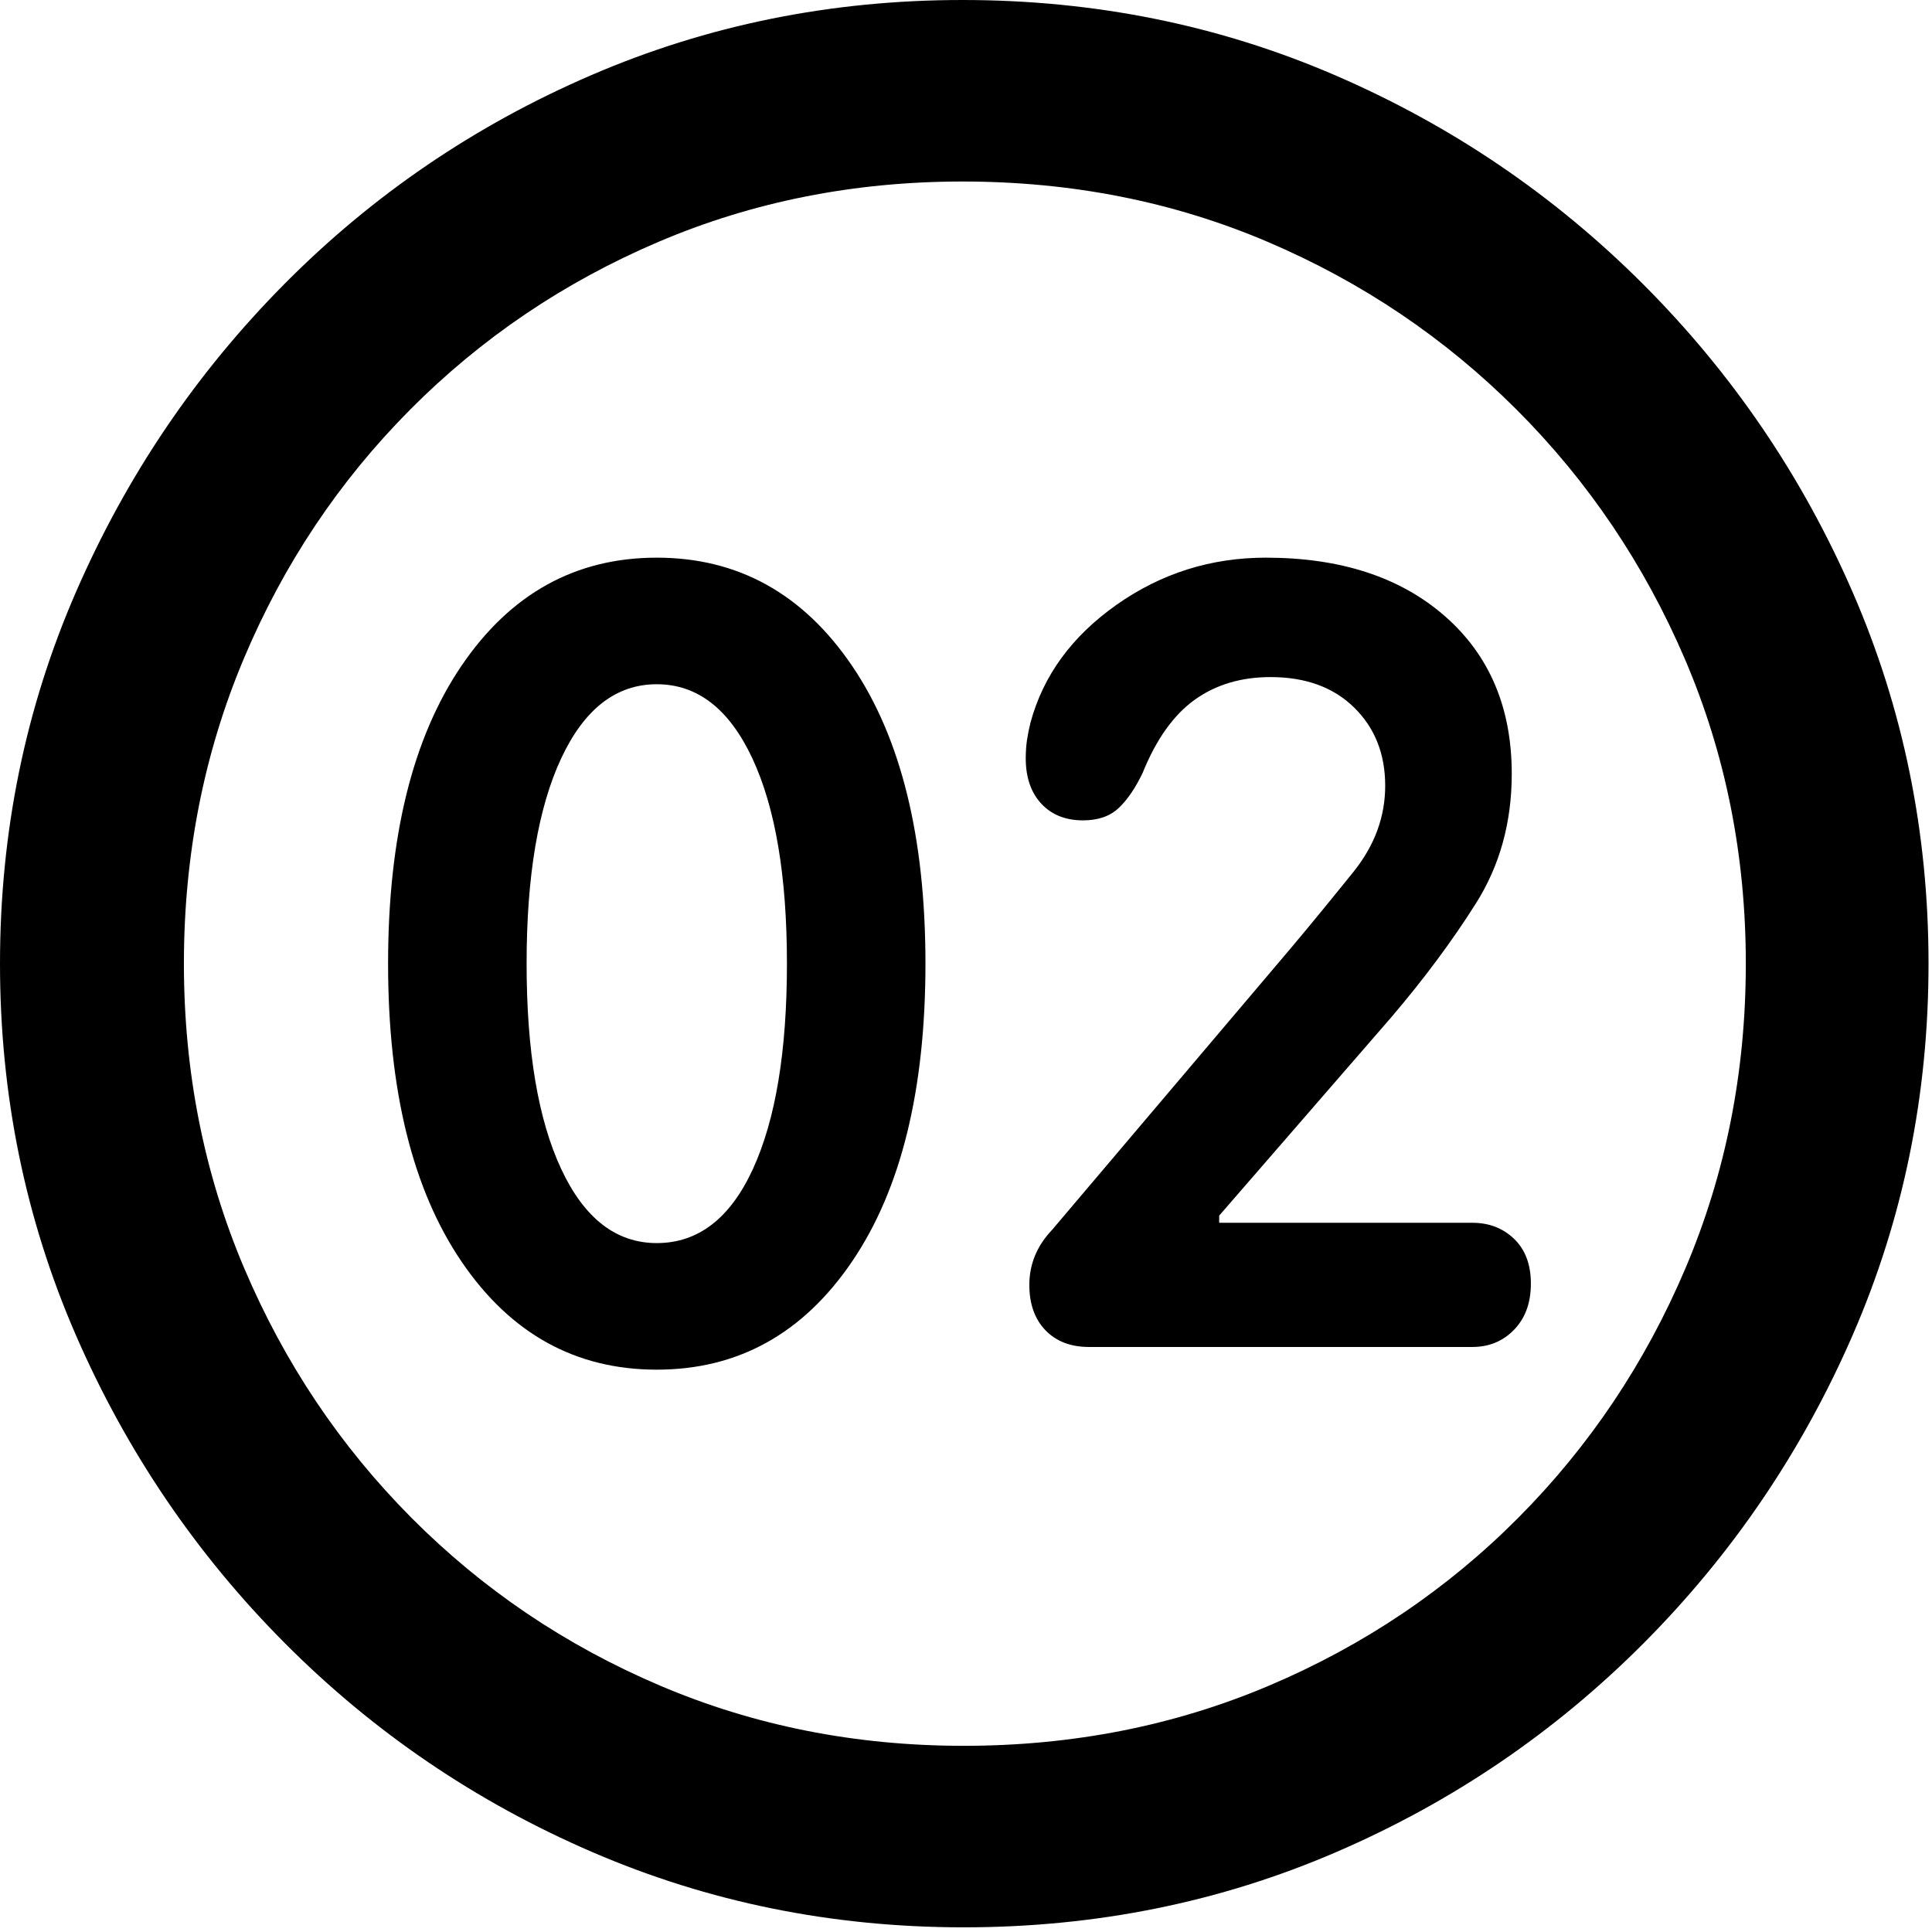 <svg width="79" height="79" viewBox="0 0 79 79" fill="none" xmlns="http://www.w3.org/2000/svg">
<path d="M39.404 78.809C44.808 78.809 49.886 77.783 54.639 75.732C59.391 73.682 63.582 70.833 67.212 67.188C70.841 63.542 73.69 59.342 75.757 54.59C77.824 49.837 78.858 44.775 78.858 39.404C78.858 34.033 77.824 28.971 75.757 24.219C73.69 19.466 70.833 15.267 67.188 11.621C63.542 7.975 59.343 5.127 54.59 3.076C49.837 1.025 44.759 0 39.355 0C33.984 0 28.923 1.025 24.17 3.076C19.417 5.127 15.234 7.975 11.621 11.621C8.008 15.267 5.168 19.466 3.101 24.219C1.034 28.971 0 34.033 0 39.404C0 44.775 1.034 49.837 3.101 54.59C5.168 59.342 8.016 63.542 11.646 67.188C15.275 70.833 19.466 73.682 24.219 75.732C28.971 77.783 34.033 78.809 39.404 78.809ZM39.404 71.387C34.977 71.387 30.835 70.565 26.978 68.921C23.12 67.277 19.735 64.99 16.821 62.06C13.908 59.131 11.629 55.729 9.985 51.855C8.341 47.982 7.52 43.831 7.52 39.404C7.52 34.977 8.333 30.827 9.961 26.953C11.589 23.079 13.859 19.678 16.773 16.748C19.686 13.818 23.071 11.532 26.929 9.888C30.786 8.244 34.928 7.422 39.355 7.422C43.815 7.422 47.974 8.244 51.831 9.888C55.688 11.532 59.082 13.818 62.012 16.748C64.941 19.678 67.236 23.079 68.897 26.953C70.557 30.827 71.387 34.977 71.387 39.404C71.387 43.831 70.565 47.982 68.921 51.855C67.277 55.729 64.998 59.131 62.085 62.06C59.172 64.99 55.778 67.277 51.904 68.921C48.031 70.565 43.864 71.387 39.404 71.387Z" fill="black"/>
<path d="M26.855 56.006C30.176 56.006 32.837 54.533 34.839 51.587C36.841 48.641 37.842 44.58 37.842 39.404C37.842 34.228 36.841 30.168 34.839 27.222C32.837 24.276 30.176 22.803 26.855 22.803C23.535 22.803 20.874 24.276 18.872 27.222C16.87 30.168 15.869 34.228 15.869 39.404C15.869 44.58 16.87 48.641 18.872 51.587C20.874 54.533 23.535 56.006 26.855 56.006ZM26.855 50.83C25.195 50.83 23.893 49.821 22.949 47.803C22.005 45.785 21.533 42.985 21.533 39.404C21.533 35.824 22.005 33.024 22.949 31.006C23.893 28.988 25.195 27.979 26.855 27.979C28.516 27.979 29.818 28.988 30.762 31.006C31.706 33.024 32.178 35.824 32.178 39.404C32.178 42.985 31.714 45.785 30.786 47.803C29.858 49.821 28.548 50.83 26.855 50.83ZM44.531 55.078H60.205C60.889 55.078 61.458 54.842 61.914 54.37C62.37 53.898 62.598 53.272 62.598 52.49C62.598 51.709 62.37 51.099 61.914 50.659C61.458 50.22 60.889 50 60.205 50H49.853V49.707L56.885 41.602C58.219 40.039 59.375 38.485 60.352 36.938C61.328 35.392 61.816 33.626 61.816 31.641C61.816 28.939 60.905 26.79 59.082 25.195C57.259 23.6 54.818 22.803 51.758 22.803C49.512 22.803 47.477 23.446 45.654 24.731C43.831 26.017 42.66 27.62 42.139 29.541C42.074 29.801 42.025 30.046 41.992 30.273C41.96 30.501 41.943 30.745 41.943 31.006C41.943 31.787 42.155 32.406 42.578 32.861C43.001 33.317 43.571 33.545 44.287 33.545C44.906 33.545 45.394 33.374 45.752 33.032C46.11 32.69 46.435 32.21 46.728 31.592C47.282 30.225 47.99 29.232 48.852 28.613C49.715 27.995 50.749 27.686 51.953 27.686C53.385 27.686 54.525 28.101 55.371 28.931C56.217 29.761 56.641 30.827 56.641 32.129C56.641 33.398 56.209 34.57 55.347 35.645C54.484 36.719 53.63 37.761 52.783 38.77L43.017 50.293C42.399 50.944 42.09 51.693 42.09 52.539C42.09 53.32 42.31 53.939 42.749 54.395C43.188 54.85 43.782 55.078 44.531 55.078Z" fill="black"/>
</svg>
